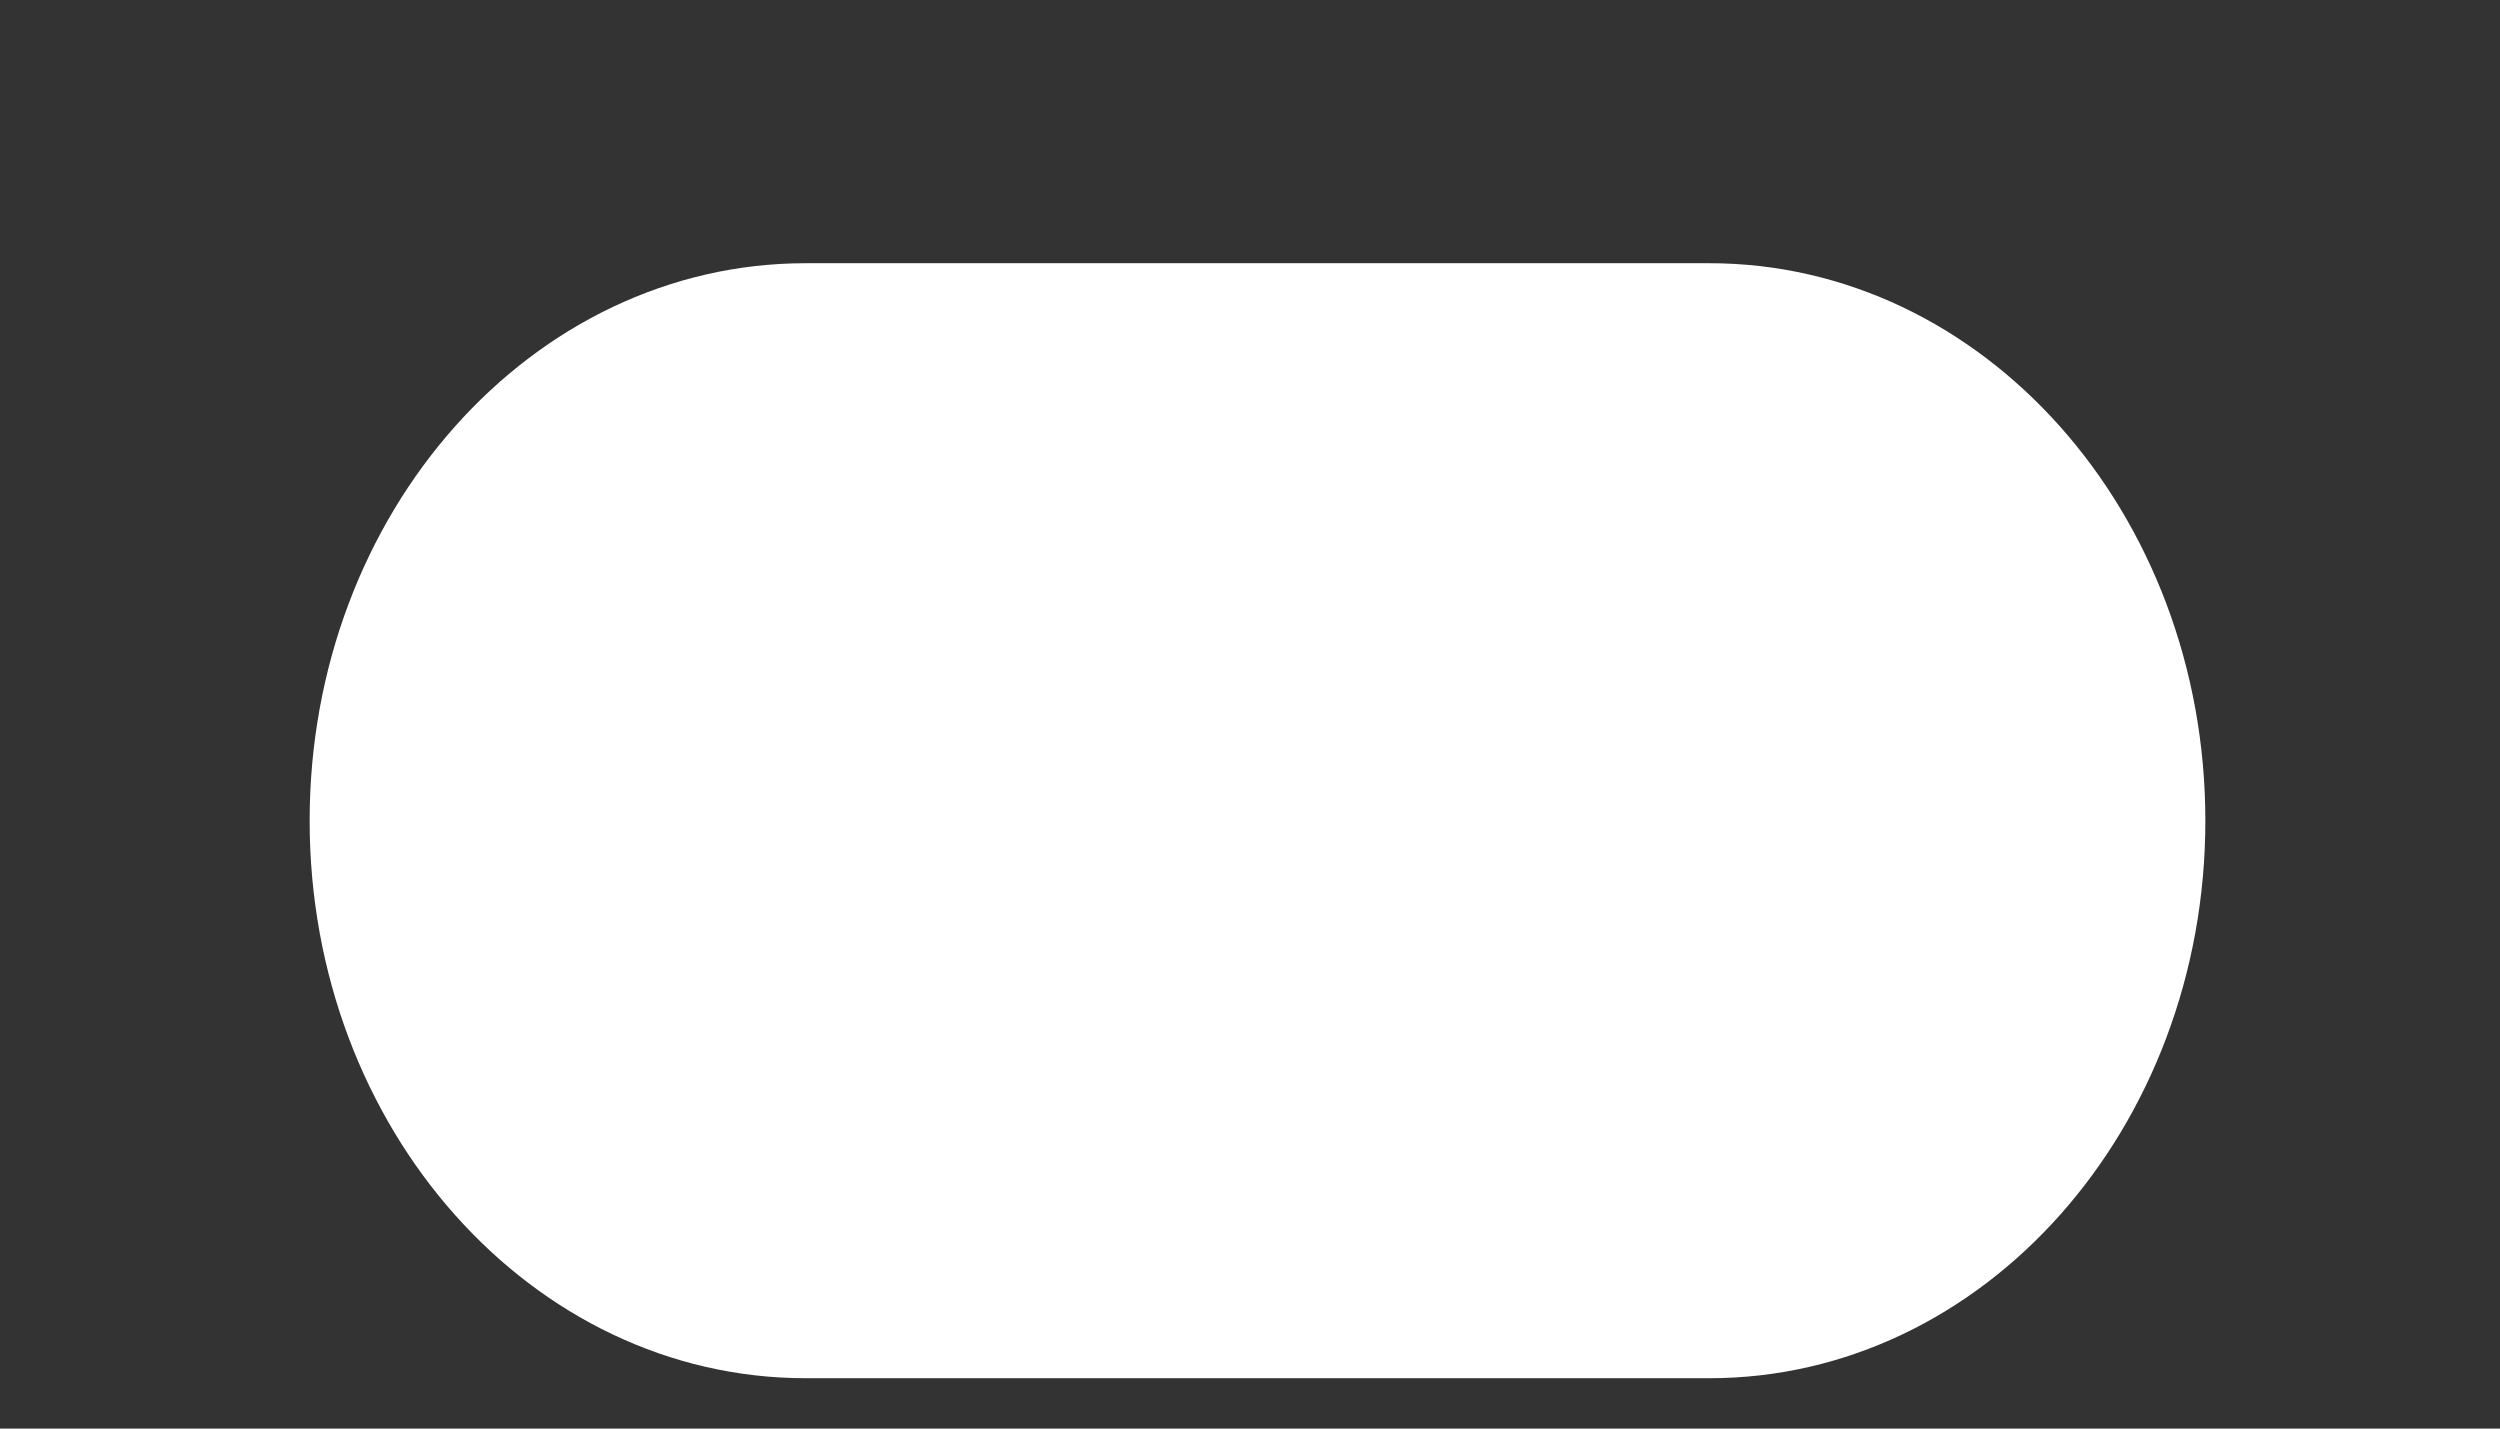<svg width="7" height="4" viewBox="0 0 7 4" fill="none" xmlns="http://www.w3.org/2000/svg">
<rect x="0" y="0" width="7" height="4" fill="#333333" stroke="none"/>
<path d="M4.786 0.737H2.256C1.489 0.737 0.867 1.436 0.867 2.298C0.867 3.16 1.489 3.859 2.256 3.859H4.786C5.553 3.859 6.175 3.16 6.175 2.298C6.175 1.436 5.553 0.737 4.786 0.737Z" fill="white"/>
</svg>
